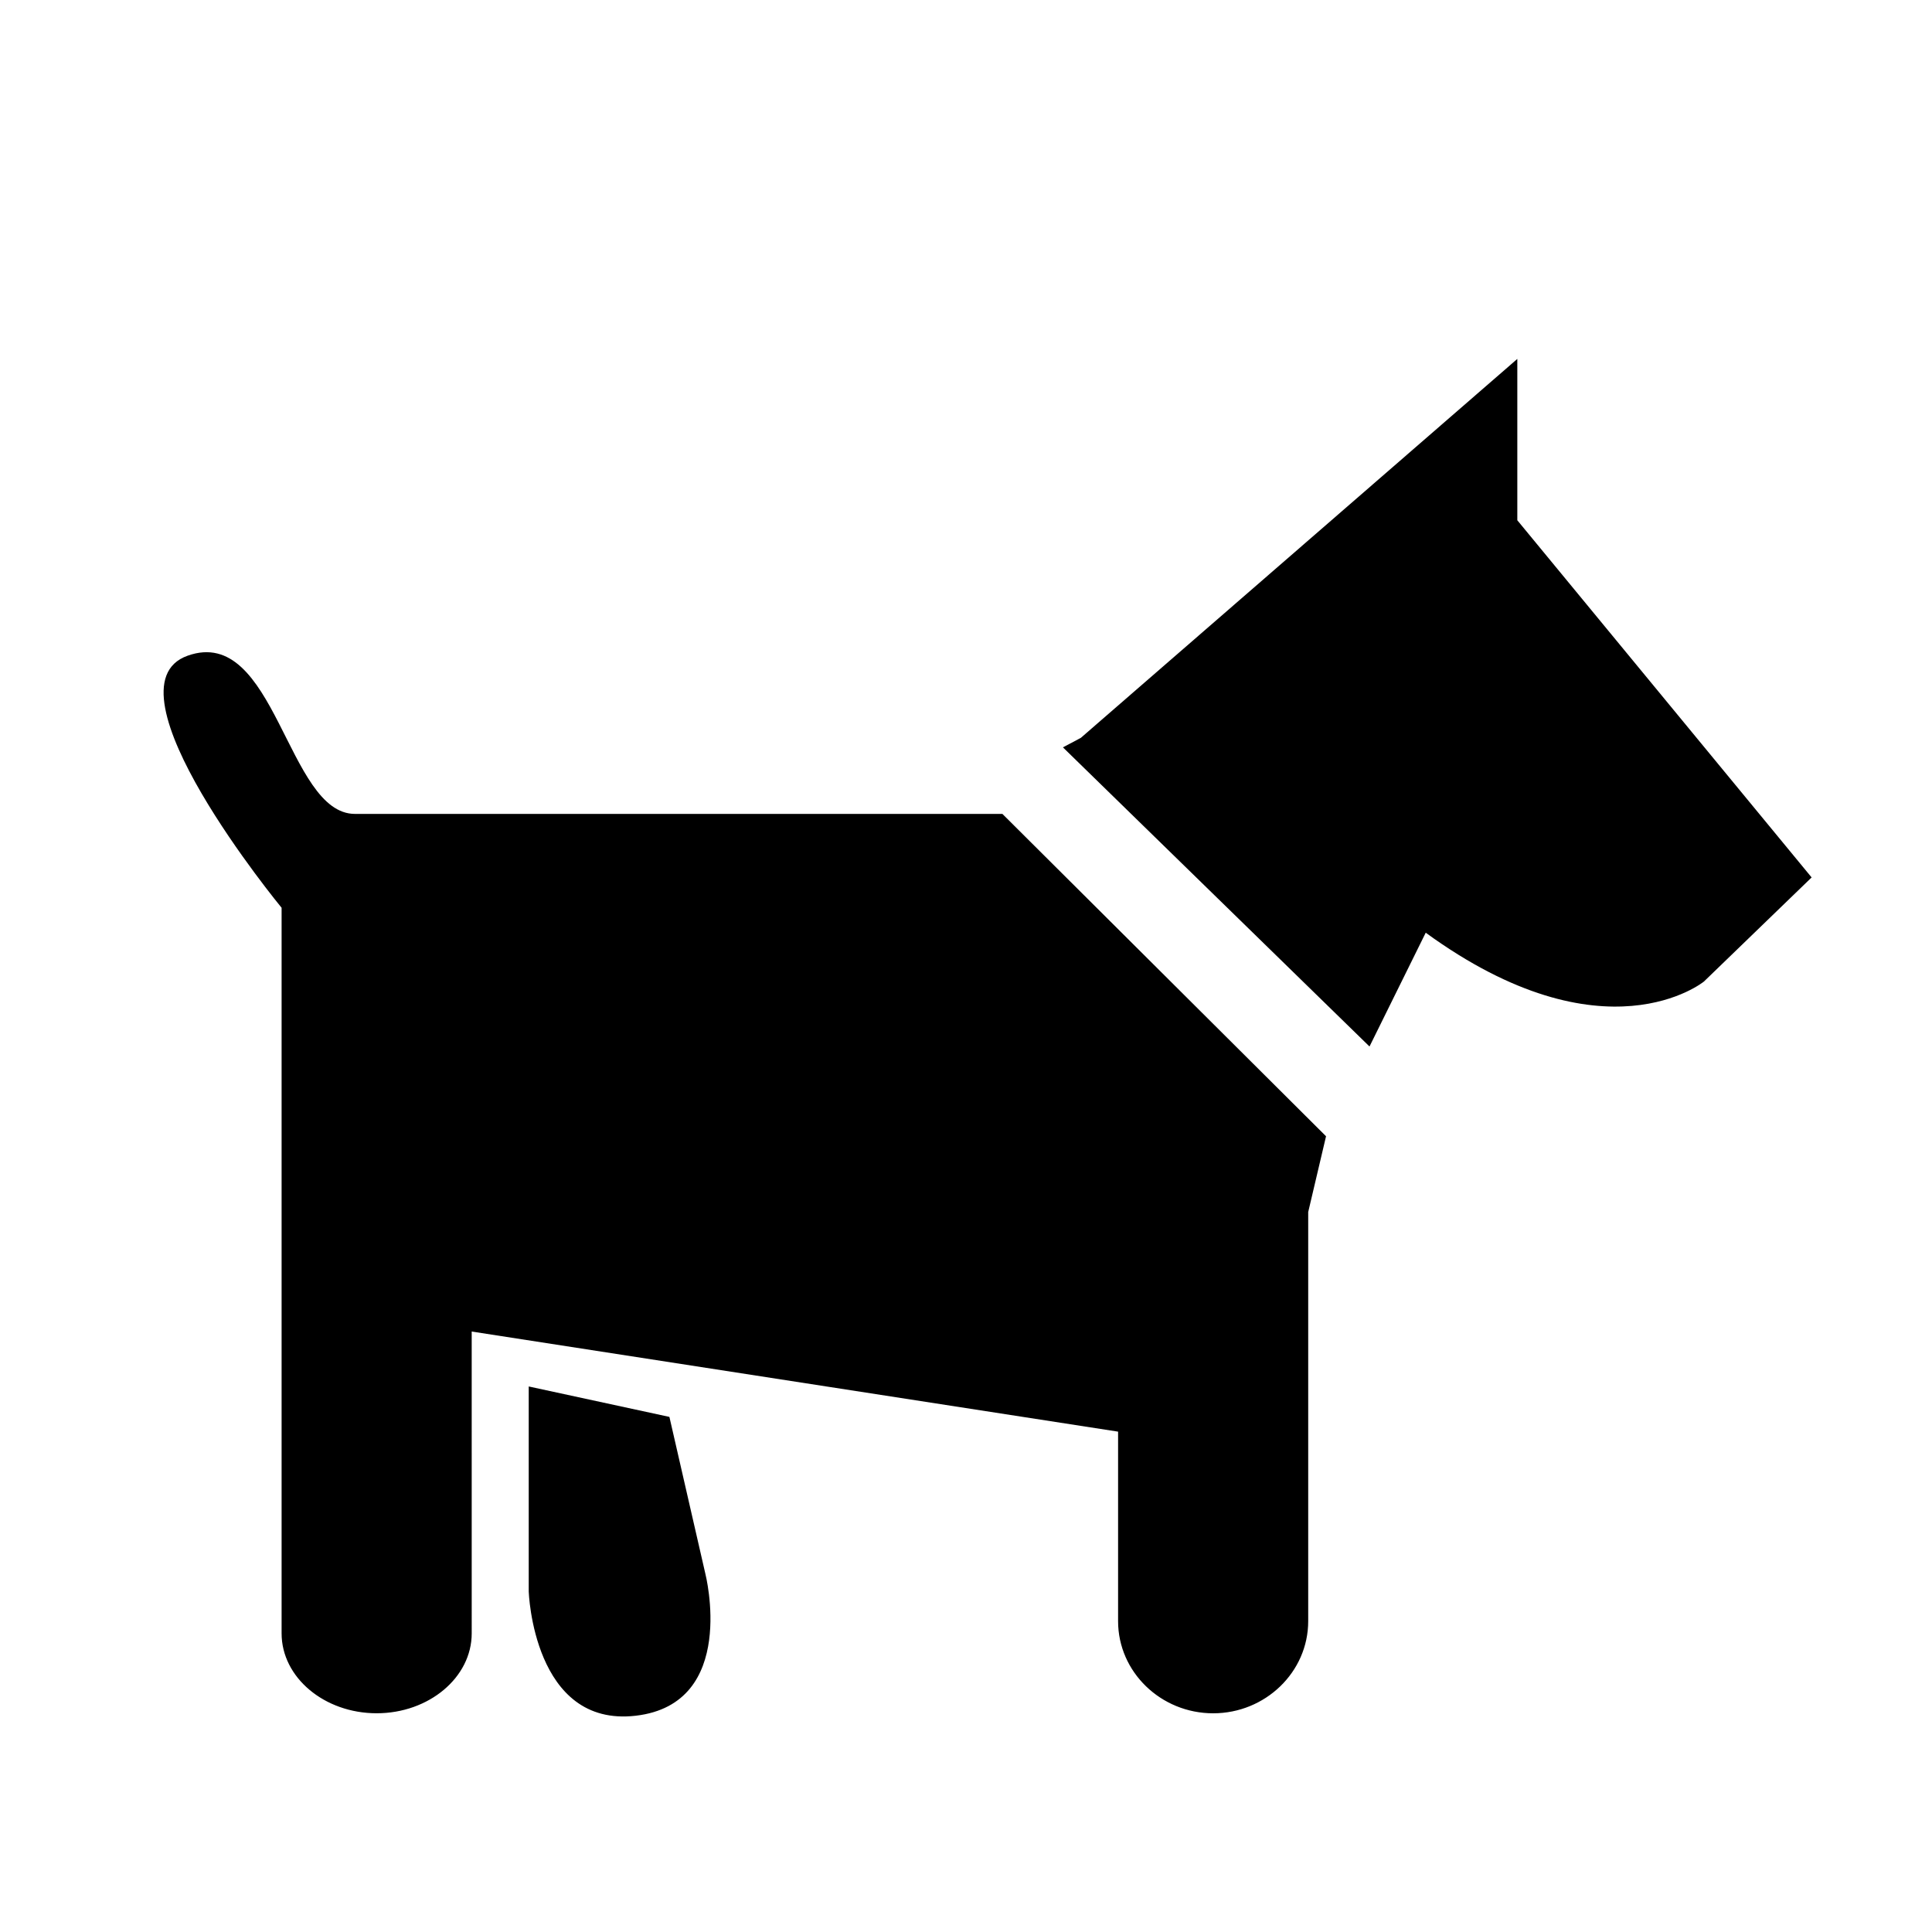 <?xml version="1.0" encoding="UTF-8"?>
<!-- Uploaded to: SVG Repo, www.svgrepo.com, Generator: SVG Repo Mixer Tools -->
<svg fill="#000000" width="800px" height="800px" version="1.1" viewBox="144 144 512 512" xmlns="http://www.w3.org/2000/svg">
 <path d="m624.1 376.53-28.535 27.582s-26.336 21.539-73.734-12.934l-14.898 30.156-81.242-79.277 4.742-2.519 115.67-100.42v42.758zm-386.04-16.836c-18.055 0-21.004-50.234-44.336-41.926-23.324 8.301 24.902 66.801 24.902 66.801v192.29c0 11.699 11.348 21.176 25.191 21.176 13.84 0 25.191-9.477 25.191-21.176l-0.004-79.988 171.3 26.531v50.227c0 13.48 11.352 24.414 25.191 24.414 13.844 0 25.191-10.934 25.191-24.414v-108.42l4.727-20.086-85.773-85.434zm83.34 159.8-37.281-8.066v54.371s1.195 36.074 28.383 32.883c27.188-3.184 18.434-37.586 18.434-37.586z"/>
</svg>